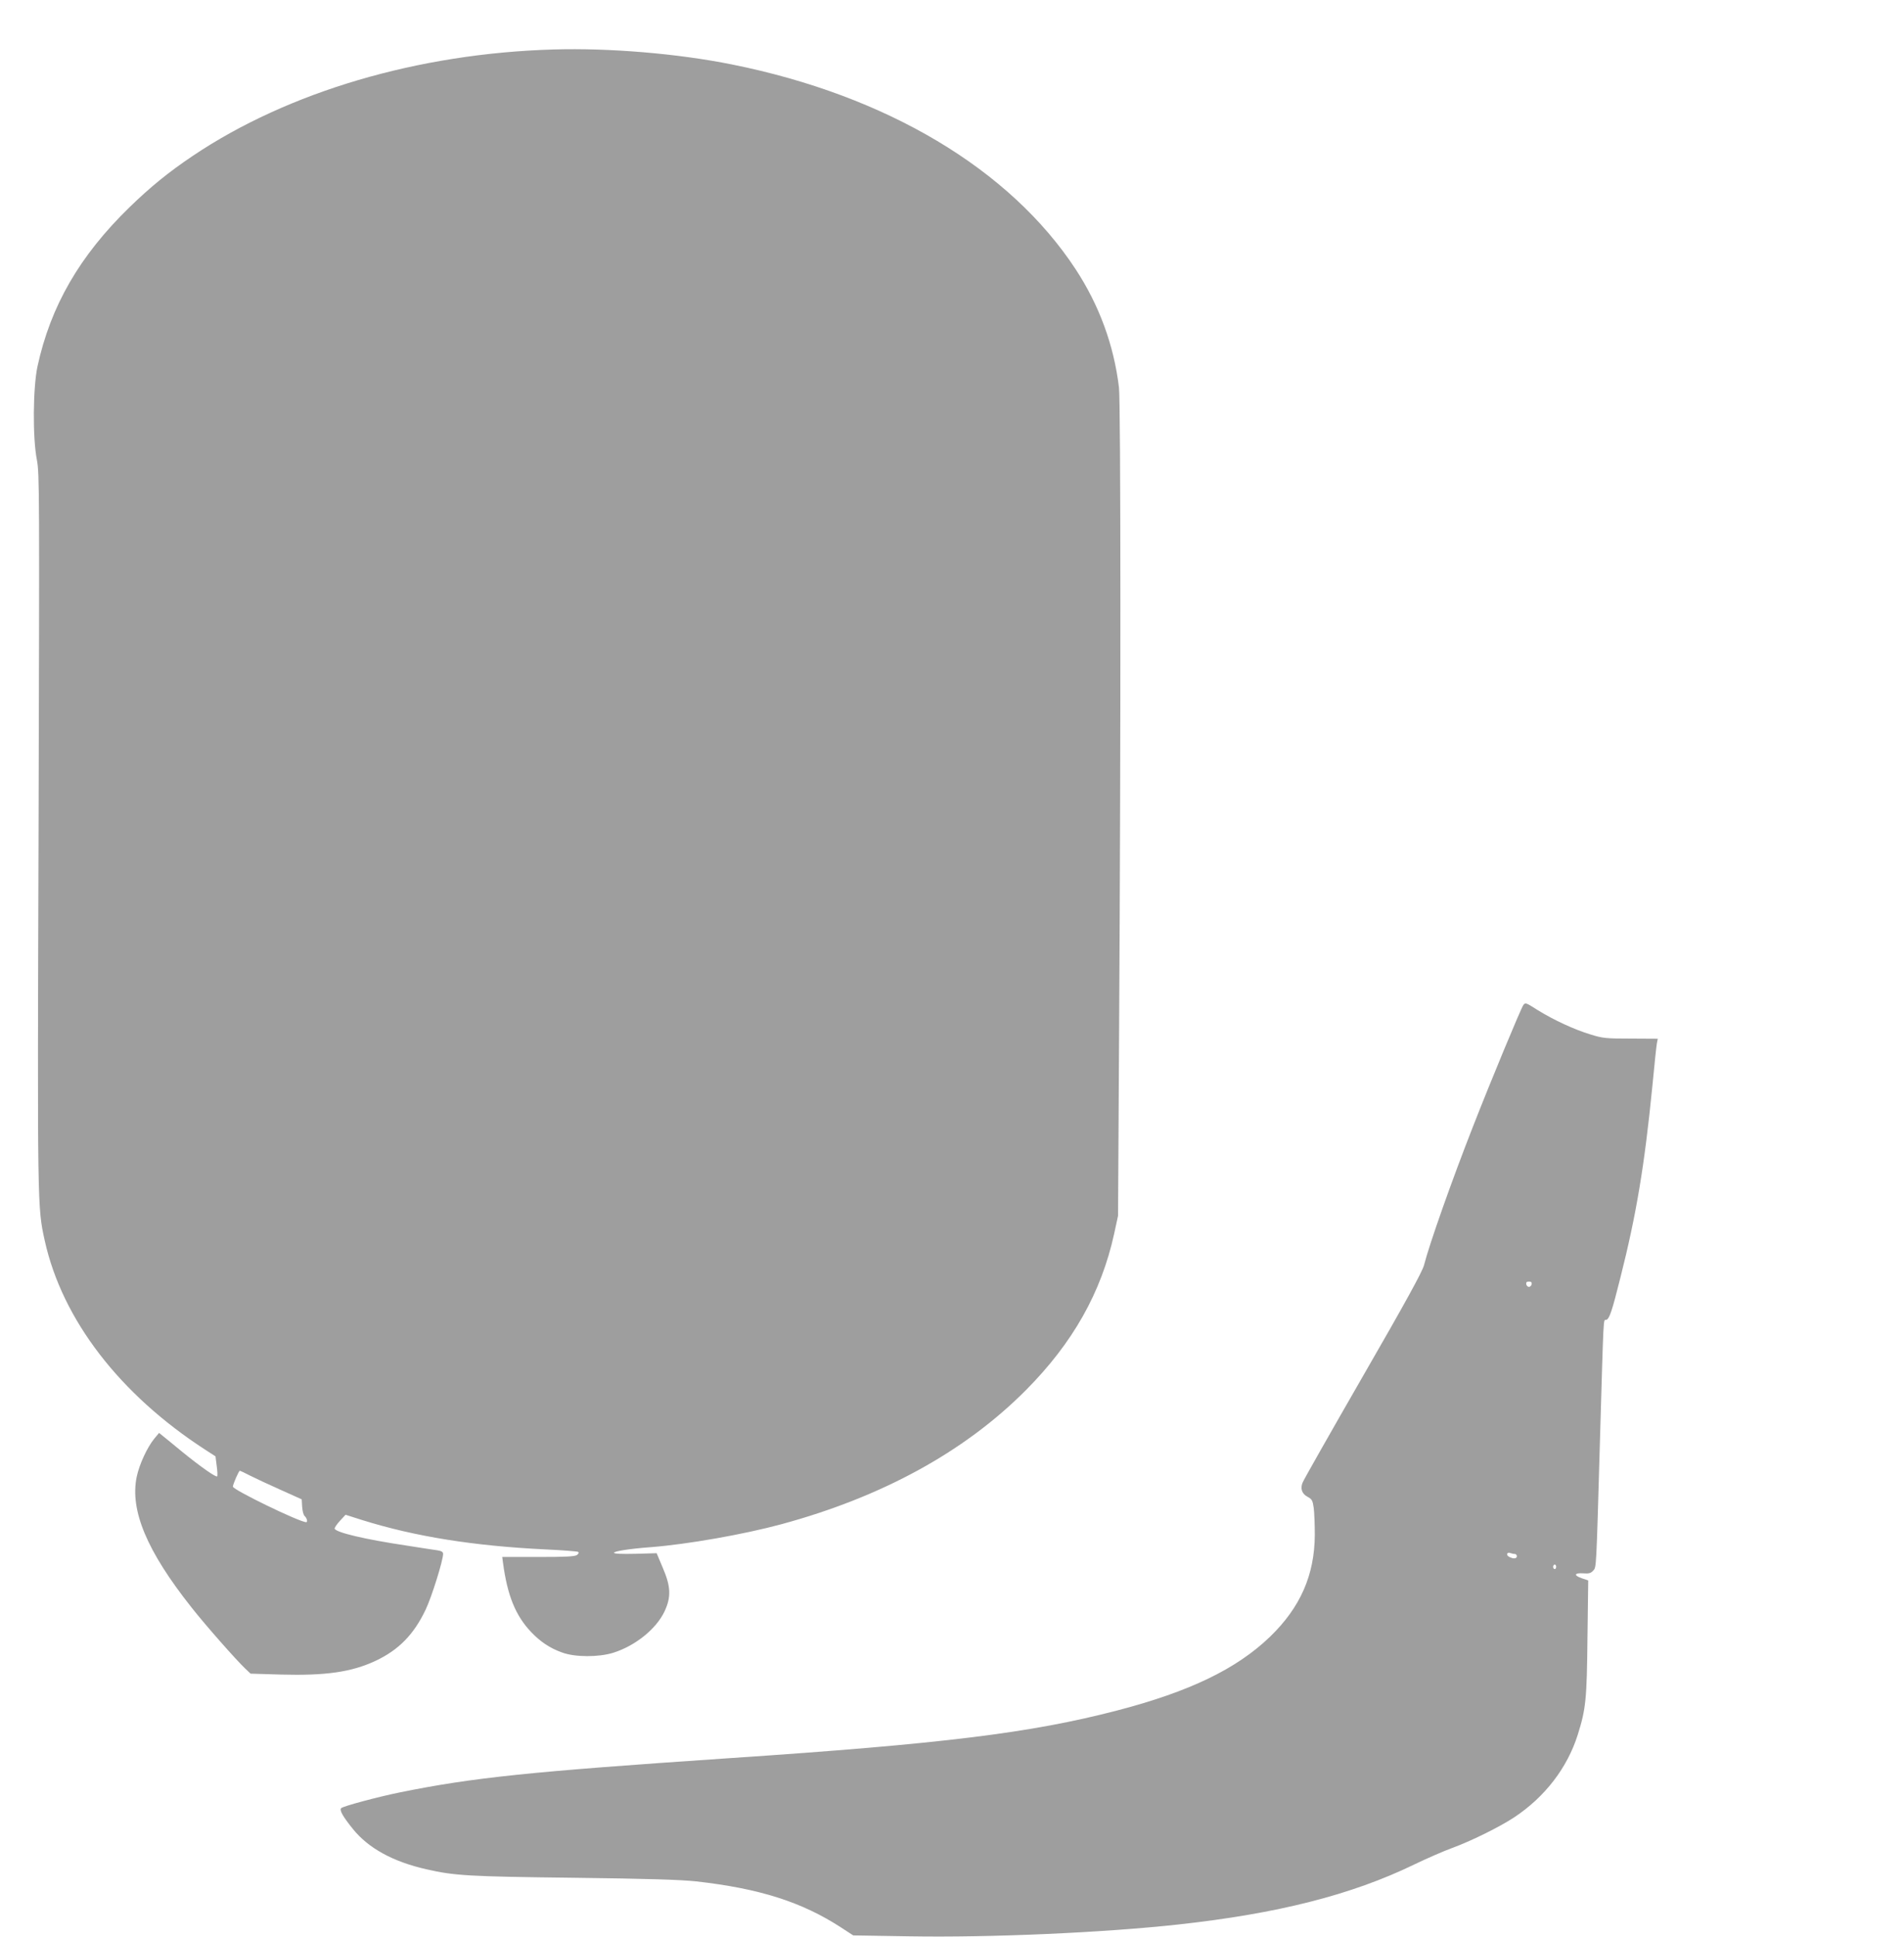 <?xml version="1.0" standalone="no"?>
<!DOCTYPE svg PUBLIC "-//W3C//DTD SVG 20010904//EN"
 "http://www.w3.org/TR/2001/REC-SVG-20010904/DTD/svg10.dtd">
<svg version="1.0" xmlns="http://www.w3.org/2000/svg"
 width="1259pt" height="1280pt" viewBox="0 0 1259 1280"
 preserveAspectRatio="xMidYMid meet">
<g transform="translate(0,1280) scale(0.1,-0.1)"
fill="#9e9e9e" stroke="none">
<path d="M3660 12473 c-895 -26 -1754 -279 -2385 -703 -161 -108 -281 -206
-419 -340 -330 -321 -521 -652 -608 -1051 -30 -140 -33 -472 -4 -619 17 -91
17 -200 11 -2445 -8 -2511 -8 -2491 41 -2715 116 -522 496 -1016 1064 -1383
l65 -42 8 -63 c5 -35 6 -66 3 -69 -8 -8 -109 63 -230 161 -54 45 -111 91 -127
104 l-27 22 -31 -37 c-47 -57 -100 -171 -117 -253 -46 -221 67 -491 362 -863
91 -116 295 -347 356 -405 l35 -33 199 -6 c297 -8 467 16 626 90 154 72 255
175 333 340 40 84 115 324 115 368 0 12 -11 19 -37 23 -21 3 -114 17 -208 32
-269 40 -464 86 -472 111 -2 5 13 28 34 51 l38 41 110 -35 c349 -109 737 -171
1212 -194 112 -5 209 -13 215 -16 7 -5 5 -12 -7 -21 -15 -10 -73 -13 -256 -13
l-238 0 5 -38 c29 -217 83 -350 187 -459 60 -63 124 -106 203 -134 85 -32 243
-32 339 -2 146 46 284 157 339 273 45 96 42 165 -12 290 l-40 95 -141 -4 c-91
-2 -141 0 -141 7 0 10 107 27 245 37 242 19 612 84 860 151 669 181 1216 481
1620 888 309 311 497 644 582 1031 l26 120 7 1225 c12 1967 11 4154 -1 4250
-34 281 -131 543 -286 780 -435 663 -1251 1149 -2273 1354 -358 72 -810 110
-1180 99z m-2007 -9425 c34 -17 125 -60 202 -94 l140 -63 3 -50 c2 -28 9 -55
17 -61 14 -12 21 -40 10 -40 -44 0 -485 214 -485 235 0 15 39 105 46 105 2 0
33 -14 67 -32z"/>
<path d="M10073 6158 c-15 -20 -219 -511 -331 -798 -144 -367 -290 -781 -326
-922 -11 -42 -122 -245 -402 -730 -213 -370 -393 -687 -400 -705 -18 -41 -5
-77 35 -97 26 -14 31 -23 38 -73 4 -32 7 -112 7 -178 -2 -266 -96 -478 -295
-671 -222 -214 -533 -364 -1014 -489 -569 -148 -1149 -220 -2568 -315 -1315
-89 -1686 -127 -2174 -226 -147 -30 -374 -91 -387 -104 -13 -13 11 -55 77
-137 102 -127 265 -217 487 -267 183 -42 277 -48 970 -56 500 -6 711 -13 814
-24 418 -47 697 -136 955 -303 l83 -54 372 -6 c539 -9 1281 24 1776 78 659 72
1147 196 1560 396 85 41 198 90 250 109 124 45 315 139 412 203 204 135 352
328 421 547 53 169 60 231 64 639 l5 380 -44 15 c-54 19 -48 36 12 32 36 -3
50 1 65 18 21 23 20 -2 44 840 26 889 22 812 42 817 21 6 38 56 94 280 105
415 159 738 211 1263 13 140 27 269 30 285 l6 30 -179 1 c-165 0 -185 2 -268
28 -106 32 -241 95 -345 159 -82 52 -83 52 -97 35z m55 -1845 c-2 -10 -10 -18
-18 -18 -8 0 -16 8 -18 18 -2 12 3 17 18 17 15 0 20 -5 18 -17z m-112 -1783
c8 0 14 -7 14 -15 0 -17 -23 -19 -51 -4 -22 11 -15 34 8 25 8 -3 21 -6 29 -6z
m274 -85 c0 -8 -4 -15 -10 -15 -5 0 -10 7 -10 15 0 8 5 15 10 15 6 0 10 -7 10
-15z"/>
</g>
</svg>
